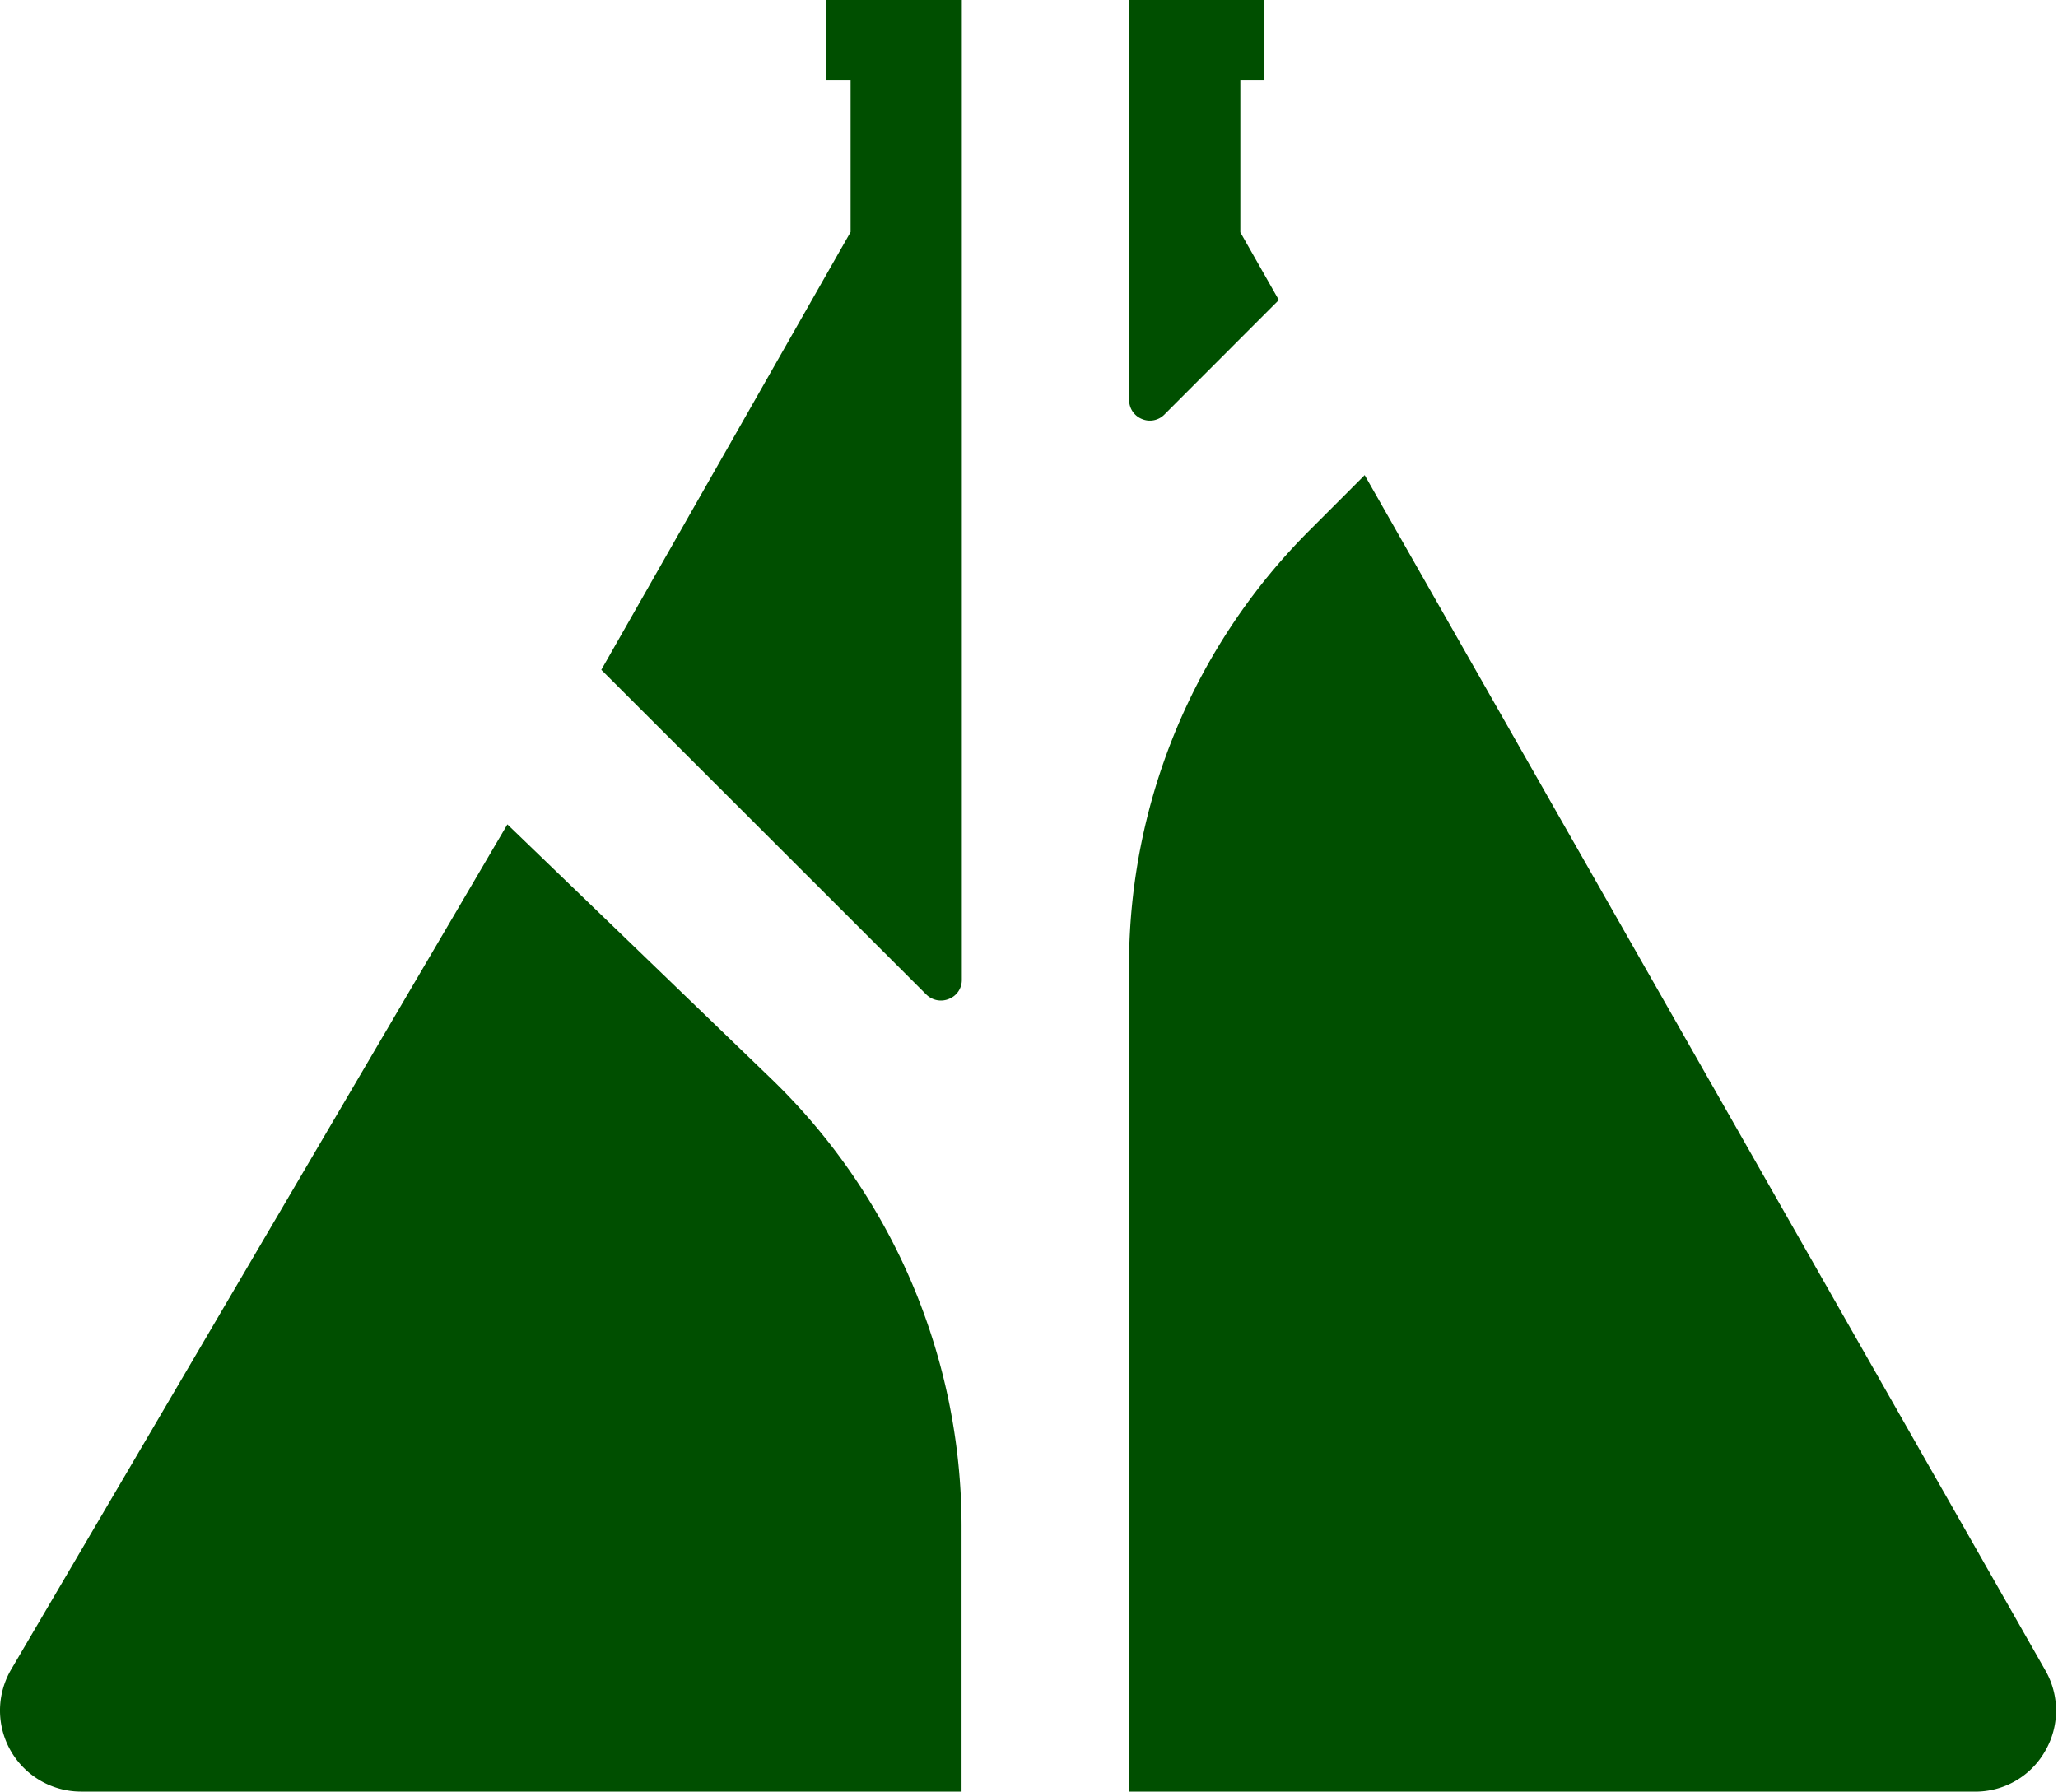 <?xml version="1.0" encoding="UTF-8"?> <svg xmlns="http://www.w3.org/2000/svg" width="742" height="646" fill="none"> <path fill="#004F00" d="M182.94 297.241 4.002 601.987a29.234 29.234 0 0 0 25.225 43.999h317.46v-95.903a224.445 224.445 0 0 0-68.285-160.791l-95.462-92.051ZM411.717 151.074a7.357 7.357 0 0 0 8.123-1.626l41.234-41.276-13.876-24.416V28.811h8.606V0h-48.697v144.178a7.328 7.328 0 0 0 4.61 6.896ZM216.8 241.512l117.159 117.071a7.502 7.502 0 0 0 3.865 2.042 7.503 7.503 0 0 0 4.347-.462 7.309 7.309 0 0 0 4.61-6.808V0h-48.796v28.812h8.695V83.65L216.8 241.512ZM737.316 631.463a29.07 29.07 0 0 0 .135-29.156l-245.425-430.99-19.495 19.518a221.936 221.936 0 0 0-65.474 157.928V646h305.011a28.909 28.909 0 0 0 25.248-14.537Z"></path> </svg> 